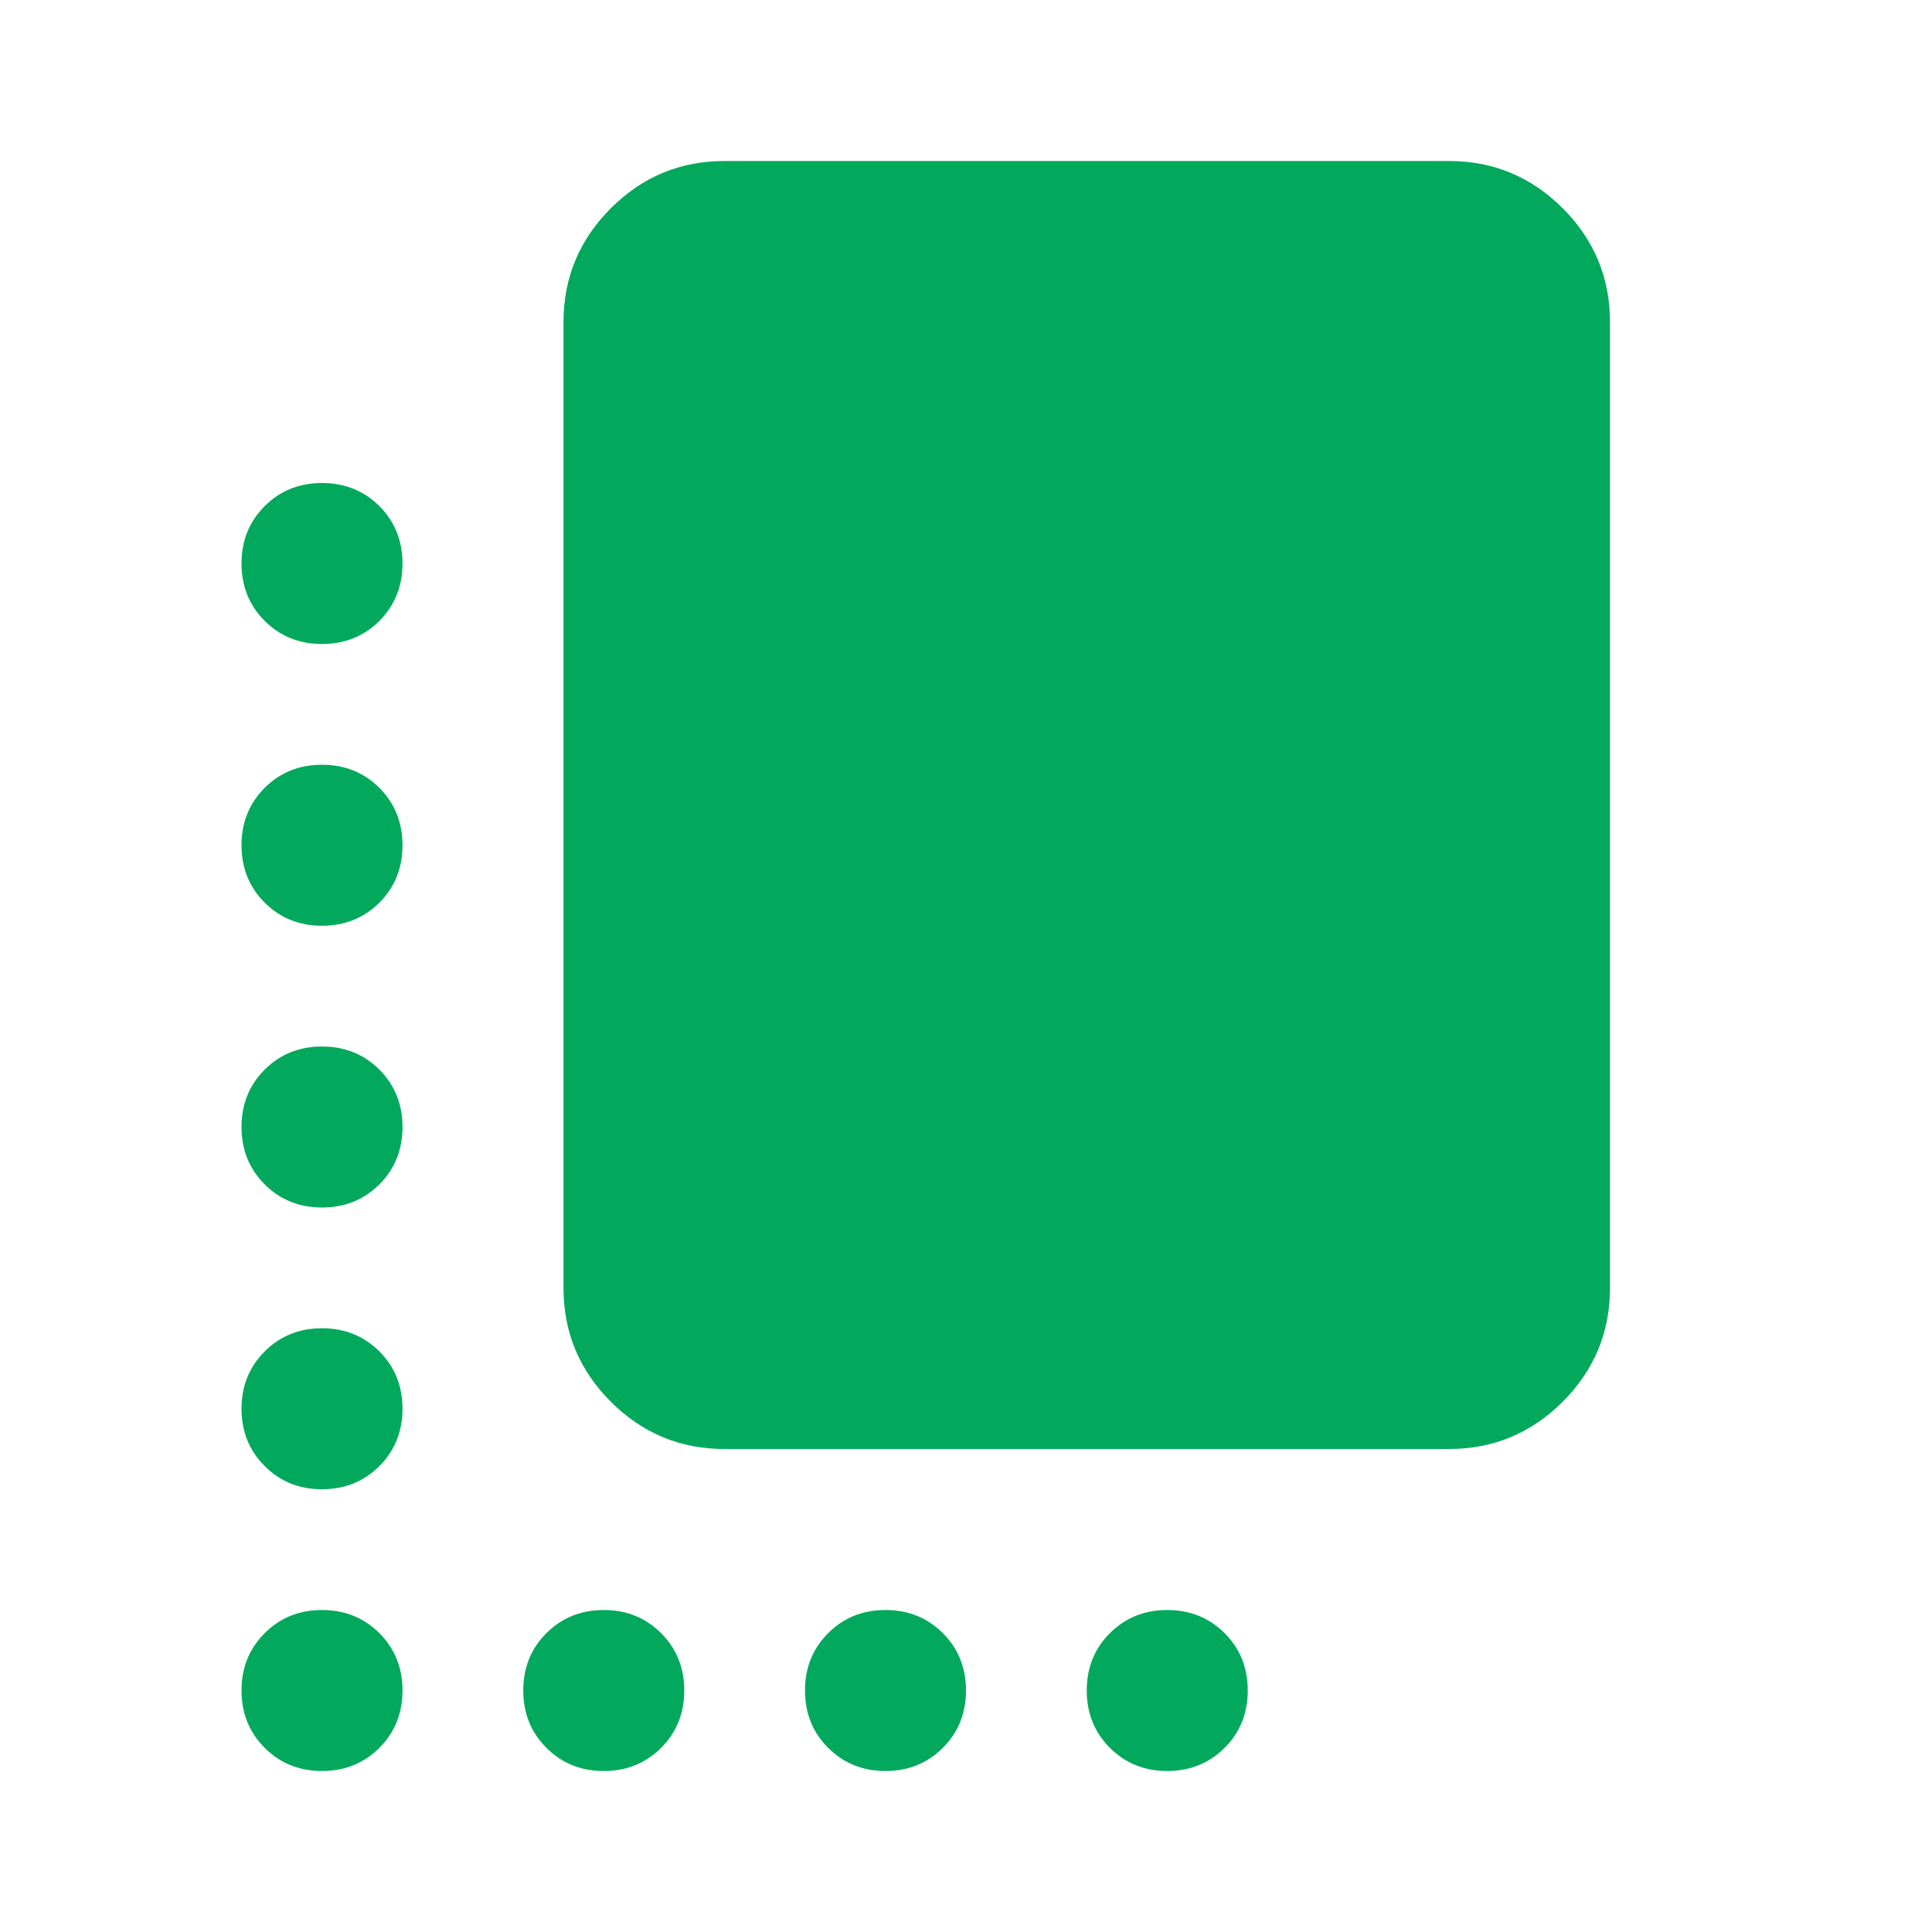 <svg width="24" height="24" viewBox="0 0 24 24" fill="none" xmlns="http://www.w3.org/2000/svg">
<path d="M9 18C8.45 18 7.979 17.804 7.588 17.413C7.196 17.021 7 16.55 7 16V4C7 3.45 7.196 2.979 7.588 2.587C7.979 2.196 8.45 2 9 2H18C18.55 2 19.021 2.196 19.413 2.587C19.804 2.979 20 3.45 20 4V16C20 16.55 19.804 17.021 19.413 17.413C19.021 17.804 18.55 18 18 18H9ZM4 8C3.717 8 3.479 7.904 3.288 7.713C3.096 7.521 3 7.283 3 7C3 6.717 3.096 6.479 3.288 6.287C3.479 6.096 3.717 6 4 6C4.283 6 4.521 6.096 4.713 6.287C4.904 6.479 5 6.717 5 7C5 7.283 4.904 7.521 4.713 7.713C4.521 7.904 4.283 8 4 8ZM4 11.5C3.717 11.5 3.479 11.404 3.288 11.213C3.096 11.021 3 10.783 3 10.5C3 10.217 3.096 9.979 3.288 9.787C3.479 9.596 3.717 9.5 4 9.5C4.283 9.5 4.521 9.596 4.713 9.787C4.904 9.979 5 10.217 5 10.5C5 10.783 4.904 11.021 4.713 11.213C4.521 11.404 4.283 11.5 4 11.5ZM4 15C3.717 15 3.479 14.904 3.288 14.713C3.096 14.521 3 14.283 3 14C3 13.717 3.096 13.479 3.288 13.287C3.479 13.096 3.717 13 4 13C4.283 13 4.521 13.096 4.713 13.287C4.904 13.479 5 13.717 5 14C5 14.283 4.904 14.521 4.713 14.713C4.521 14.904 4.283 15 4 15ZM4 18.5C3.717 18.5 3.479 18.404 3.288 18.212C3.096 18.021 3 17.783 3 17.5C3 17.217 3.096 16.979 3.288 16.788C3.479 16.596 3.717 16.5 4 16.5C4.283 16.5 4.521 16.596 4.713 16.788C4.904 16.979 5 17.217 5 17.5C5 17.783 4.904 18.021 4.713 18.212C4.521 18.404 4.283 18.5 4 18.5ZM4 22C3.717 22 3.479 21.904 3.288 21.712C3.096 21.521 3 21.283 3 21C3 20.717 3.096 20.479 3.288 20.288C3.479 20.096 3.717 20 4 20C4.283 20 4.521 20.096 4.713 20.288C4.904 20.479 5 20.717 5 21C5 21.283 4.904 21.521 4.713 21.712C4.521 21.904 4.283 22 4 22ZM7.5 22C7.217 22 6.979 21.904 6.787 21.712C6.596 21.521 6.5 21.283 6.5 21C6.5 20.717 6.596 20.479 6.787 20.288C6.979 20.096 7.217 20 7.5 20C7.783 20 8.021 20.096 8.213 20.288C8.404 20.479 8.5 20.717 8.5 21C8.5 21.283 8.404 21.521 8.213 21.712C8.021 21.904 7.783 22 7.5 22ZM11 22C10.717 22 10.479 21.904 10.287 21.712C10.096 21.521 10 21.283 10 21C10 20.717 10.096 20.479 10.287 20.288C10.479 20.096 10.717 20 11 20C11.283 20 11.521 20.096 11.713 20.288C11.904 20.479 12 20.717 12 21C12 21.283 11.904 21.521 11.713 21.712C11.521 21.904 11.283 22 11 22ZM14.5 22C14.217 22 13.979 21.904 13.787 21.712C13.596 21.521 13.5 21.283 13.5 21C13.5 20.717 13.596 20.479 13.787 20.288C13.979 20.096 14.217 20 14.5 20C14.783 20 15.021 20.096 15.213 20.288C15.404 20.479 15.5 20.717 15.5 21C15.5 21.283 15.404 21.521 15.213 21.712C15.021 21.904 14.783 22 14.5 22Z" fill="#02A95C"/>
</svg>
